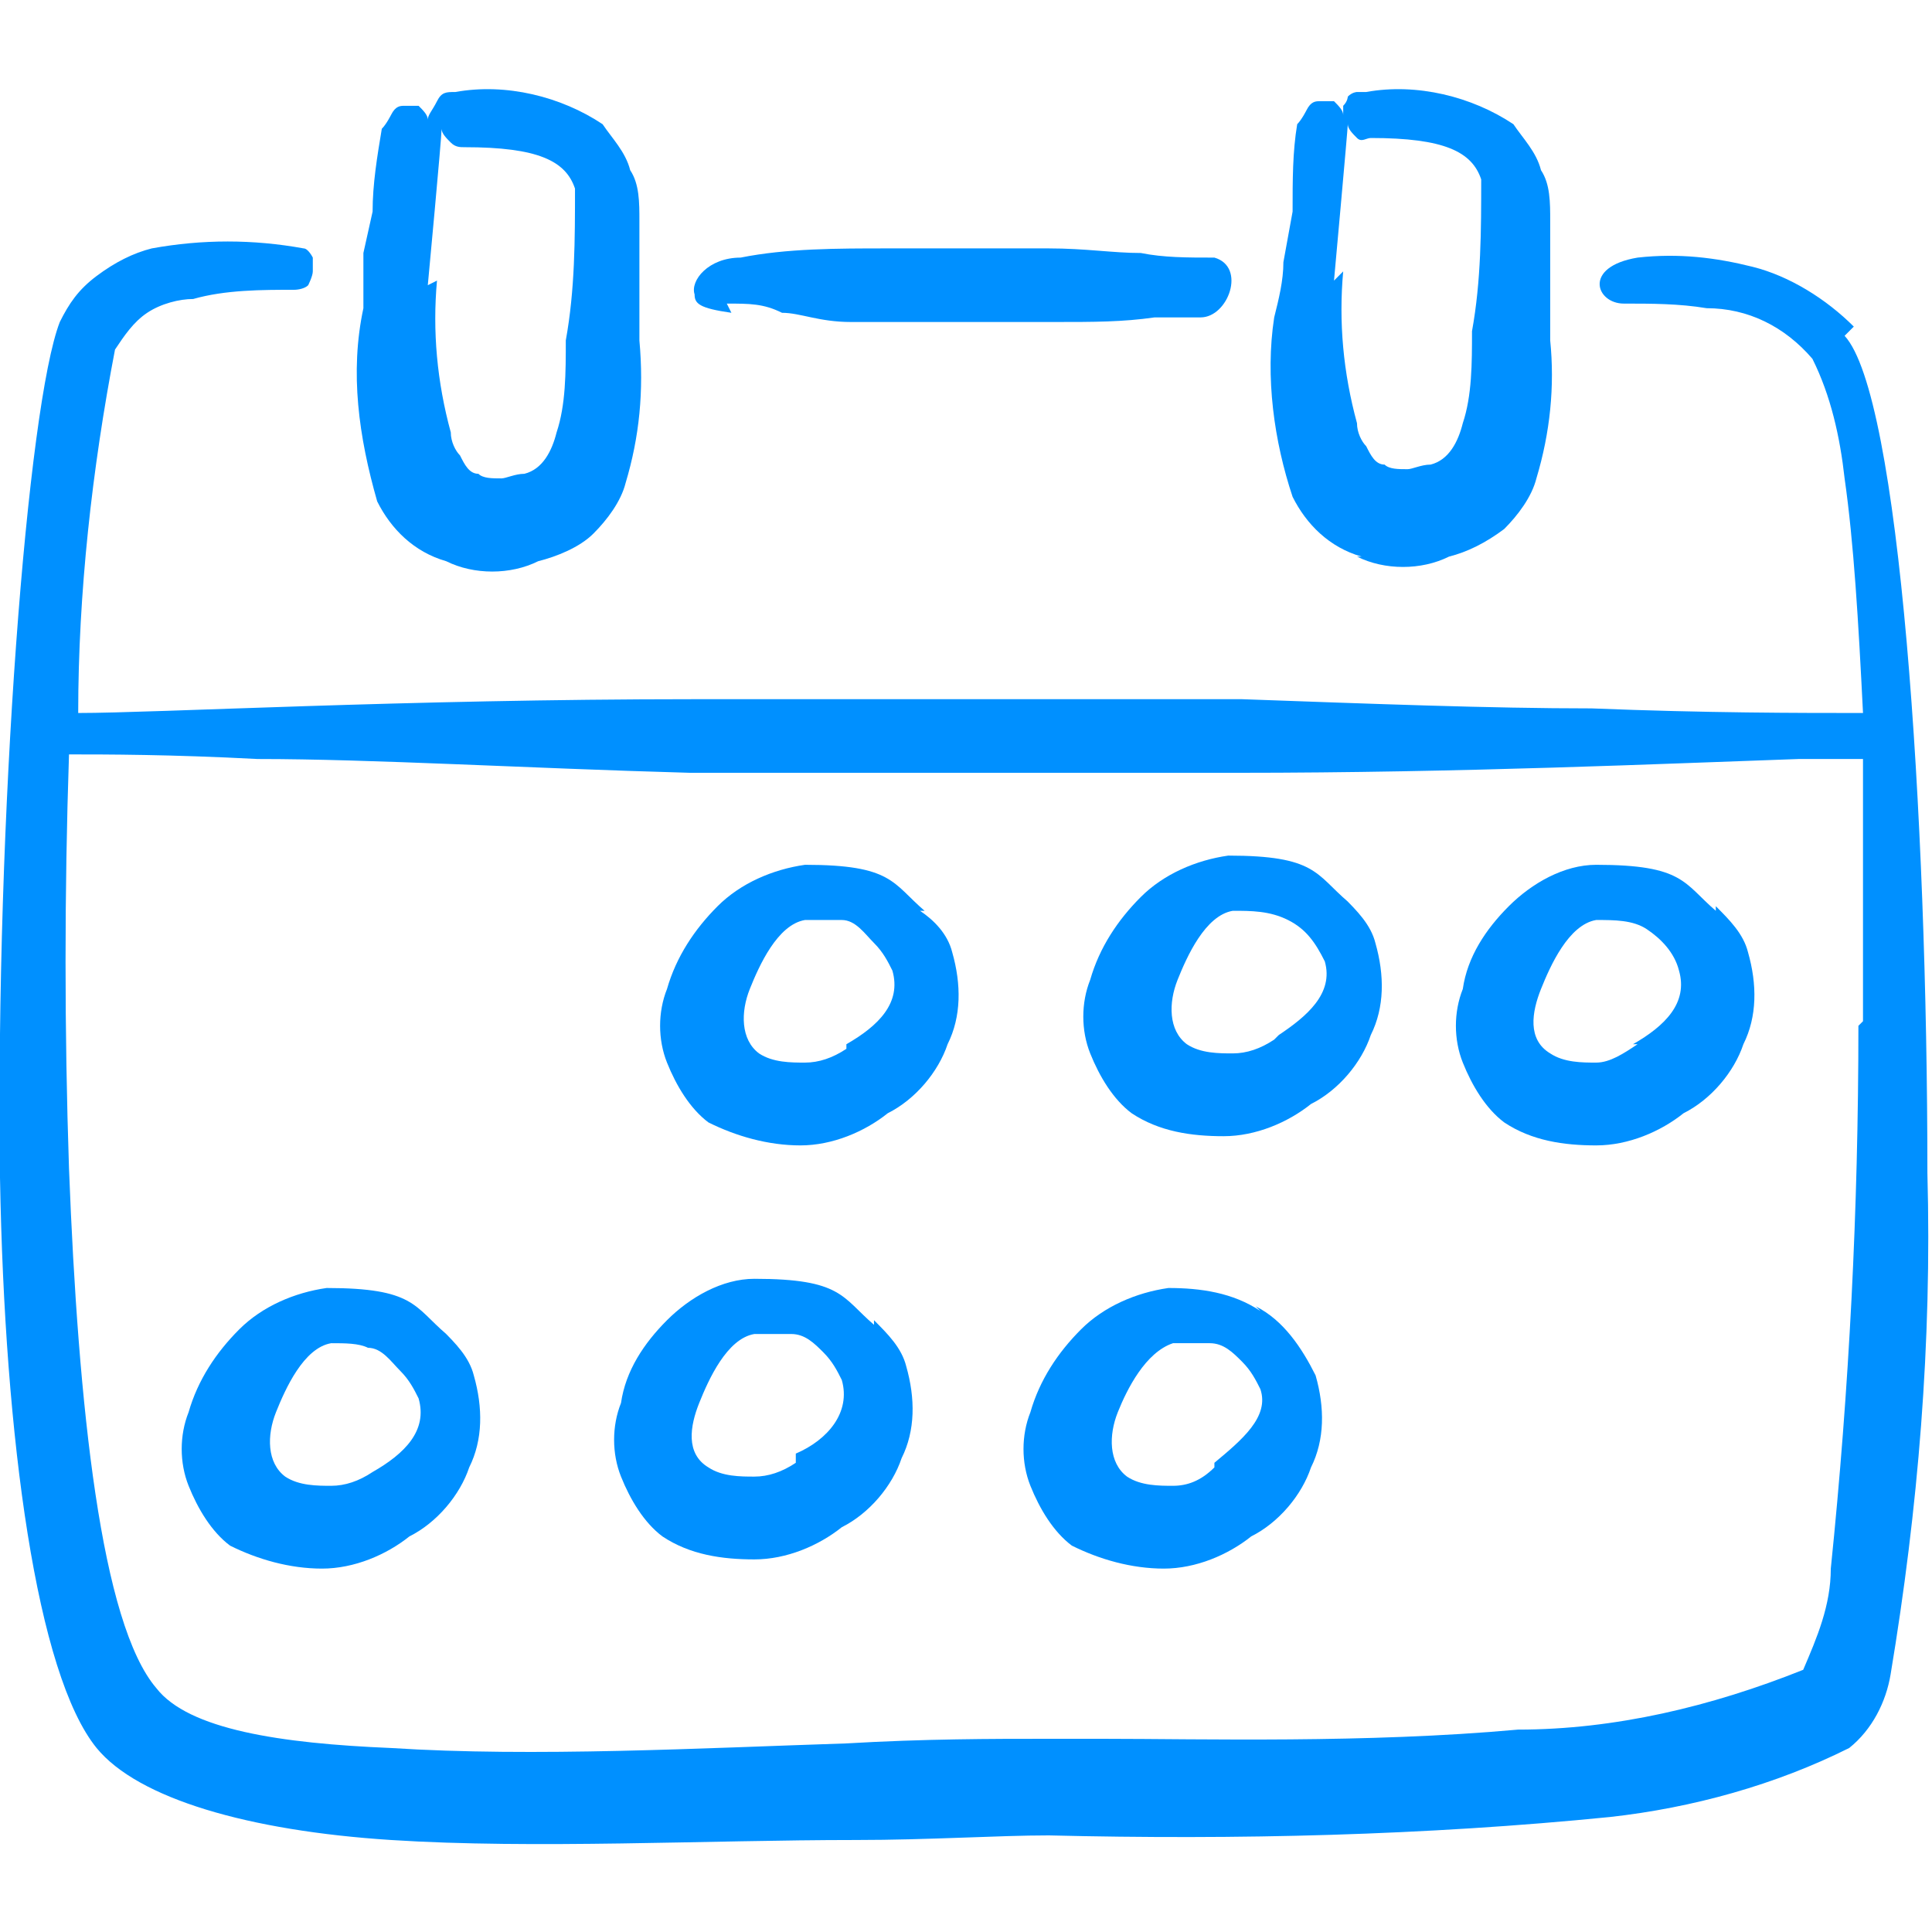 <?xml version="1.0" encoding="UTF-8"?>
<svg id="Layer_1" xmlns="http://www.w3.org/2000/svg" version="1.1" xmlns:xlink="http://www.w3.org/1999/xlink" viewBox="0 0 42 42">
  <!-- Generator: Adobe Illustrator 29.4.0, SVG Export Plug-In . SVG Version: 2.1.0 Build 152)  -->
  <defs>
    <style>
      .st0 {
        fill: #0090ff;
      }

      .st1 {
        fill: none;
      }

      .st2 {
        clip-path: url(#clippath);
      }
    </style>
    <clipPath id="clippath">
      <rect class="st1" width="42" height="42"/>
    </clipPath>
  </defs>
  <g class="st2">
    <g>
      <path class="st0" d="M20.1,19.8c-.7-.6-.7-1-2.6-1-.7.1-1.4.4-1.9.9-.5.5-.9,1.1-1.1,1.8-.2.5-.2,1.1,0,1.6.2.5.5,1,.9,1.3.6.3,1.3.5,2,.5.7,0,1.4-.3,1.9-.7.6-.3,1.1-.9,1.3-1.5.3-.6.3-1.3.1-2-.1-.4-.4-.7-.7-.9ZM18.4,22.8h0c-.3.2-.6.3-.9.3-.3,0-.7,0-1-.2-.4-.3-.4-.9-.2-1.4.2-.5.6-1.4,1.2-1.5.3,0,.6,0,.8,0,.3,0,.5.3.7.5.2.2.3.4.4.6.2.7-.3,1.2-1,1.6Z"/>
      <path class="st0" d="M9.7,29c-.7-.6-.7-1-2.6-1-.7.1-1.4.4-1.9.9-.5.5-.9,1.1-1.1,1.8-.2.5-.2,1.1,0,1.6.2.5.5,1,.9,1.3.6.3,1.3.5,2,.5.7,0,1.4-.3,1.9-.7.6-.3,1.1-.9,1.3-1.5.3-.6.3-1.3.1-2-.1-.4-.4-.7-.7-1ZM8.1,32h0c-.3.2-.6.3-.9.3-.3,0-.7,0-1-.2-.4-.3-.4-.9-.2-1.4.2-.5.6-1.4,1.2-1.5.3,0,.6,0,.8.1.3,0,.5.3.7.5.2.2.3.4.4.6.2.7-.3,1.2-1,1.6Z"/>
      <path class="st0" d="M29.3,19.6c-.7-.6-.7-1-2.6-1-.7.1-1.4.4-1.9.9-.5.5-.9,1.1-1.1,1.8-.2.5-.2,1.1,0,1.6.2.5.5,1,.9,1.3.6.4,1.3.5,2,.5.7,0,1.4-.3,1.9-.7.6-.3,1.1-.9,1.3-1.5.3-.6.3-1.3.1-2-.1-.4-.4-.7-.7-1ZM27.7,22.6h0c-.3.2-.6.3-.9.3-.3,0-.7,0-1-.2-.4-.3-.4-.9-.2-1.4.2-.5.6-1.4,1.2-1.5.4,0,.8,0,1.2.2.4.2.6.5.8.9.2.7-.4,1.2-1,1.6Z"/>
      <path class="st0" d="M19,28.8c-.7-.6-.7-1-2.6-1-.7,0-1.4.4-1.9.9-.5.5-.9,1.1-1,1.8-.2.5-.2,1.1,0,1.6.2.5.5,1,.9,1.3.6.4,1.3.5,2,.5.7,0,1.4-.3,1.9-.7.6-.3,1.1-.9,1.3-1.5.3-.6.3-1.3.1-2-.1-.4-.4-.7-.7-1ZM17.3,31.8h0c-.3.2-.6.3-.9.3-.3,0-.7,0-1-.2-.5-.3-.4-.9-.2-1.4.2-.5.6-1.4,1.2-1.5.3,0,.6,0,.8,0,.3,0,.5.2.7.4.2.2.3.4.4.6.2.7-.3,1.3-1,1.6Z"/>
      <path class="st0" d="M37.3,19.8c-.7-.6-.7-1-2.6-1-.7,0-1.4.4-1.9.9-.5.5-.9,1.1-1,1.8-.2.5-.2,1.1,0,1.6.2.5.5,1,.9,1.3.6.4,1.3.5,2,.5.7,0,1.4-.3,1.9-.7.6-.3,1.1-.9,1.3-1.5.3-.6.3-1.3.1-2-.1-.4-.4-.7-.7-1ZM35.6,22.7h0c-.3.2-.6.4-.9.4-.3,0-.7,0-1-.2-.5-.3-.4-.9-.2-1.4.2-.5.6-1.4,1.2-1.5.4,0,.8,0,1.1.2.3.2.6.5.7.9.2.7-.3,1.2-1,1.6Z"/>
      <path class="st0" d="M27.4,28.5c-.6-.4-1.3-.5-2-.5-.7.1-1.4.4-1.9.9-.5.5-.9,1.1-1.1,1.8-.2.5-.2,1.1,0,1.6.2.5.5,1,.9,1.3.6.3,1.3.5,2,.5.7,0,1.4-.3,1.9-.7.6-.3,1.1-.9,1.3-1.5.3-.6.3-1.3.1-2-.3-.6-.7-1.2-1.3-1.5ZM26.4,31.9h0c-.3.3-.6.4-.9.4-.3,0-.7,0-1-.2-.4-.3-.4-.9-.2-1.4.2-.5.6-1.3,1.2-1.5.3,0,.6,0,.8,0,.3,0,.5.2.7.4.2.2.3.4.4.6.2.6-.4,1.1-1,1.6Z"/>
      <path class="st0" d="M15.8,6.6c.5,0,.8,0,1.2.2.4,0,.8.2,1.5.2h4.4c.9,0,1.5,0,2.2-.1h0s0,0,0,0c.3,0,.6,0,1,0,.6,0,1-1.1.3-1.3-.6,0-1.1,0-1.6-.1-.6,0-1.2-.1-2-.1h-3.5c-1.1,0-2.2,0-3.2.2-.7,0-1.1.5-1,.8,0,.2.1.3.8.4Z"/>
      <path class="st0" d="M29.5,12.1c.6.3,1.4.3,2,0,.4-.1.8-.3,1.2-.6.3-.3.6-.7.7-1.1.3-1,.4-2,.3-3v-2.6c0-.4,0-.8-.2-1.1-.1-.4-.4-.7-.6-1-.9-.6-2.1-.9-3.2-.7,0,0-.1,0-.2,0,0,0-.1,0-.2.1,0,0,0,.1-.1.2,0,0,0,.1,0,.2,0-.1-.1-.2-.2-.3-.1,0-.2,0-.3,0-.1,0-.2,0-.3.2,0,0-.1.2-.2.3-.1.6-.1,1.2-.1,1.9l-.2,1.1c0,.4-.1.8-.2,1.2-.2,1.3,0,2.7.4,3.9.3.6.8,1.1,1.5,1.3ZM29,6.1s.3-3.3.3-3.4c0,.1.1.2.2.3s.2,0,.3,0c1.6,0,2.2.3,2.4.9,0,1.1,0,2.2-.2,3.3,0,.7,0,1.4-.2,2-.1.4-.3.8-.7.9-.2,0-.4.1-.5.1-.2,0-.4,0-.5-.1-.2,0-.3-.2-.4-.4-.1-.1-.2-.3-.2-.5-.3-1.1-.4-2.2-.3-3.3Z"/>
      <path class="st0" d="M9.7,12.2c.6.3,1.4.3,2,0,.4-.1.9-.3,1.2-.6.3-.3.6-.7.7-1.1.3-1,.4-2,.3-3.1v-2.6c0-.4,0-.8-.2-1.1-.1-.4-.4-.7-.6-1-.9-.6-2.1-.9-3.2-.7-.2,0-.3,0-.4.2s-.2.3-.2.4c0-.1-.1-.2-.2-.3-.1,0-.2,0-.3,0-.1,0-.2,0-.3.2,0,0-.1.2-.2.3-.1.6-.2,1.2-.2,1.8l-.2.9v1.2c-.3,1.4-.1,2.8.3,4.2.3.6.8,1.1,1.5,1.3ZM9.3,6.2s.3-3.2.3-3.4c0,.1.1.2.2.3s.2.1.3.1c1.6,0,2.2.3,2.4.9,0,1.1,0,2.2-.2,3.3,0,.7,0,1.4-.2,2-.1.4-.3.8-.7.9-.2,0-.4.1-.5.1-.2,0-.4,0-.5-.1-.2,0-.3-.2-.4-.4-.1-.1-.2-.3-.2-.5-.3-1.1-.4-2.2-.3-3.3Z"/>
      <path class="st0" d="M40.3,7.1c-.6-.6-1.4-1.1-2.2-1.3-.8-.2-1.6-.3-2.5-.2-1.2.2-.9,1-.3,1,.6,0,1.2,0,1.8.1.9,0,1.7.4,2.3,1.1.4.8.6,1.7.7,2.6.2,1.4.3,3.1.4,5.1-1.4,0-3.4,0-5.9-.1-2.2,0-4.8-.1-7.6-.2h-11.9c-6.3,0-11.7.3-13.4.3,0-2.6.3-5.3.8-7.9.2-.3.4-.6.7-.8.3-.2.7-.3,1-.3.7-.2,1.5-.2,2.2-.2,0,0,.2,0,.3-.1,0,0,.1-.2.1-.3,0,0,0-.2,0-.3,0,0-.1-.2-.2-.2-1.1-.2-2.2-.2-3.3,0-.4.1-.8.3-1.2.6s-.6.6-.8,1C.6,8.8-.1,17.7,0,25.6c.1,5.7.8,10.8,2.1,12.4.9,1.1,3.3,1.8,6.4,2,3.1.2,6.9,0,10.1,0h0c1.6,0,3.1-.1,4.2-.1,4.1.1,8.2,0,12.2-.4,1.8-.2,3.6-.7,5.2-1.5.5-.4.8-1,.9-1.6.6-3.6.9-7.2.8-10.9,0-7.8-.6-16.9-1.8-18.2ZM40.4,22.3c0,4-.2,7.9-.6,11.8,0,.8-.3,1.5-.6,2.2-2,.8-4.1,1.3-6.2,1.3-3.3.3-6.9.2-9,.2h0c-.5,0-1,0-1.3,0-1.1,0-2.6,0-4.3.1h0c-3.1.1-6.8.3-9.9.1-2.4-.1-4.4-.4-5.1-1.3-1.2-1.4-1.7-6.1-1.9-11.3-.1-3-.1-6,0-9,.8,0,2.2,0,4.1.1,2.5,0,5.8.2,9.4.3h11.9c4.9,0,9.3-.2,12.2-.3h0c.5,0,1,0,1.4,0,0,.6,0,1.2,0,1.8,0,1.3,0,2.6,0,3.9Z"/>
    </g>
  </g>
</svg>